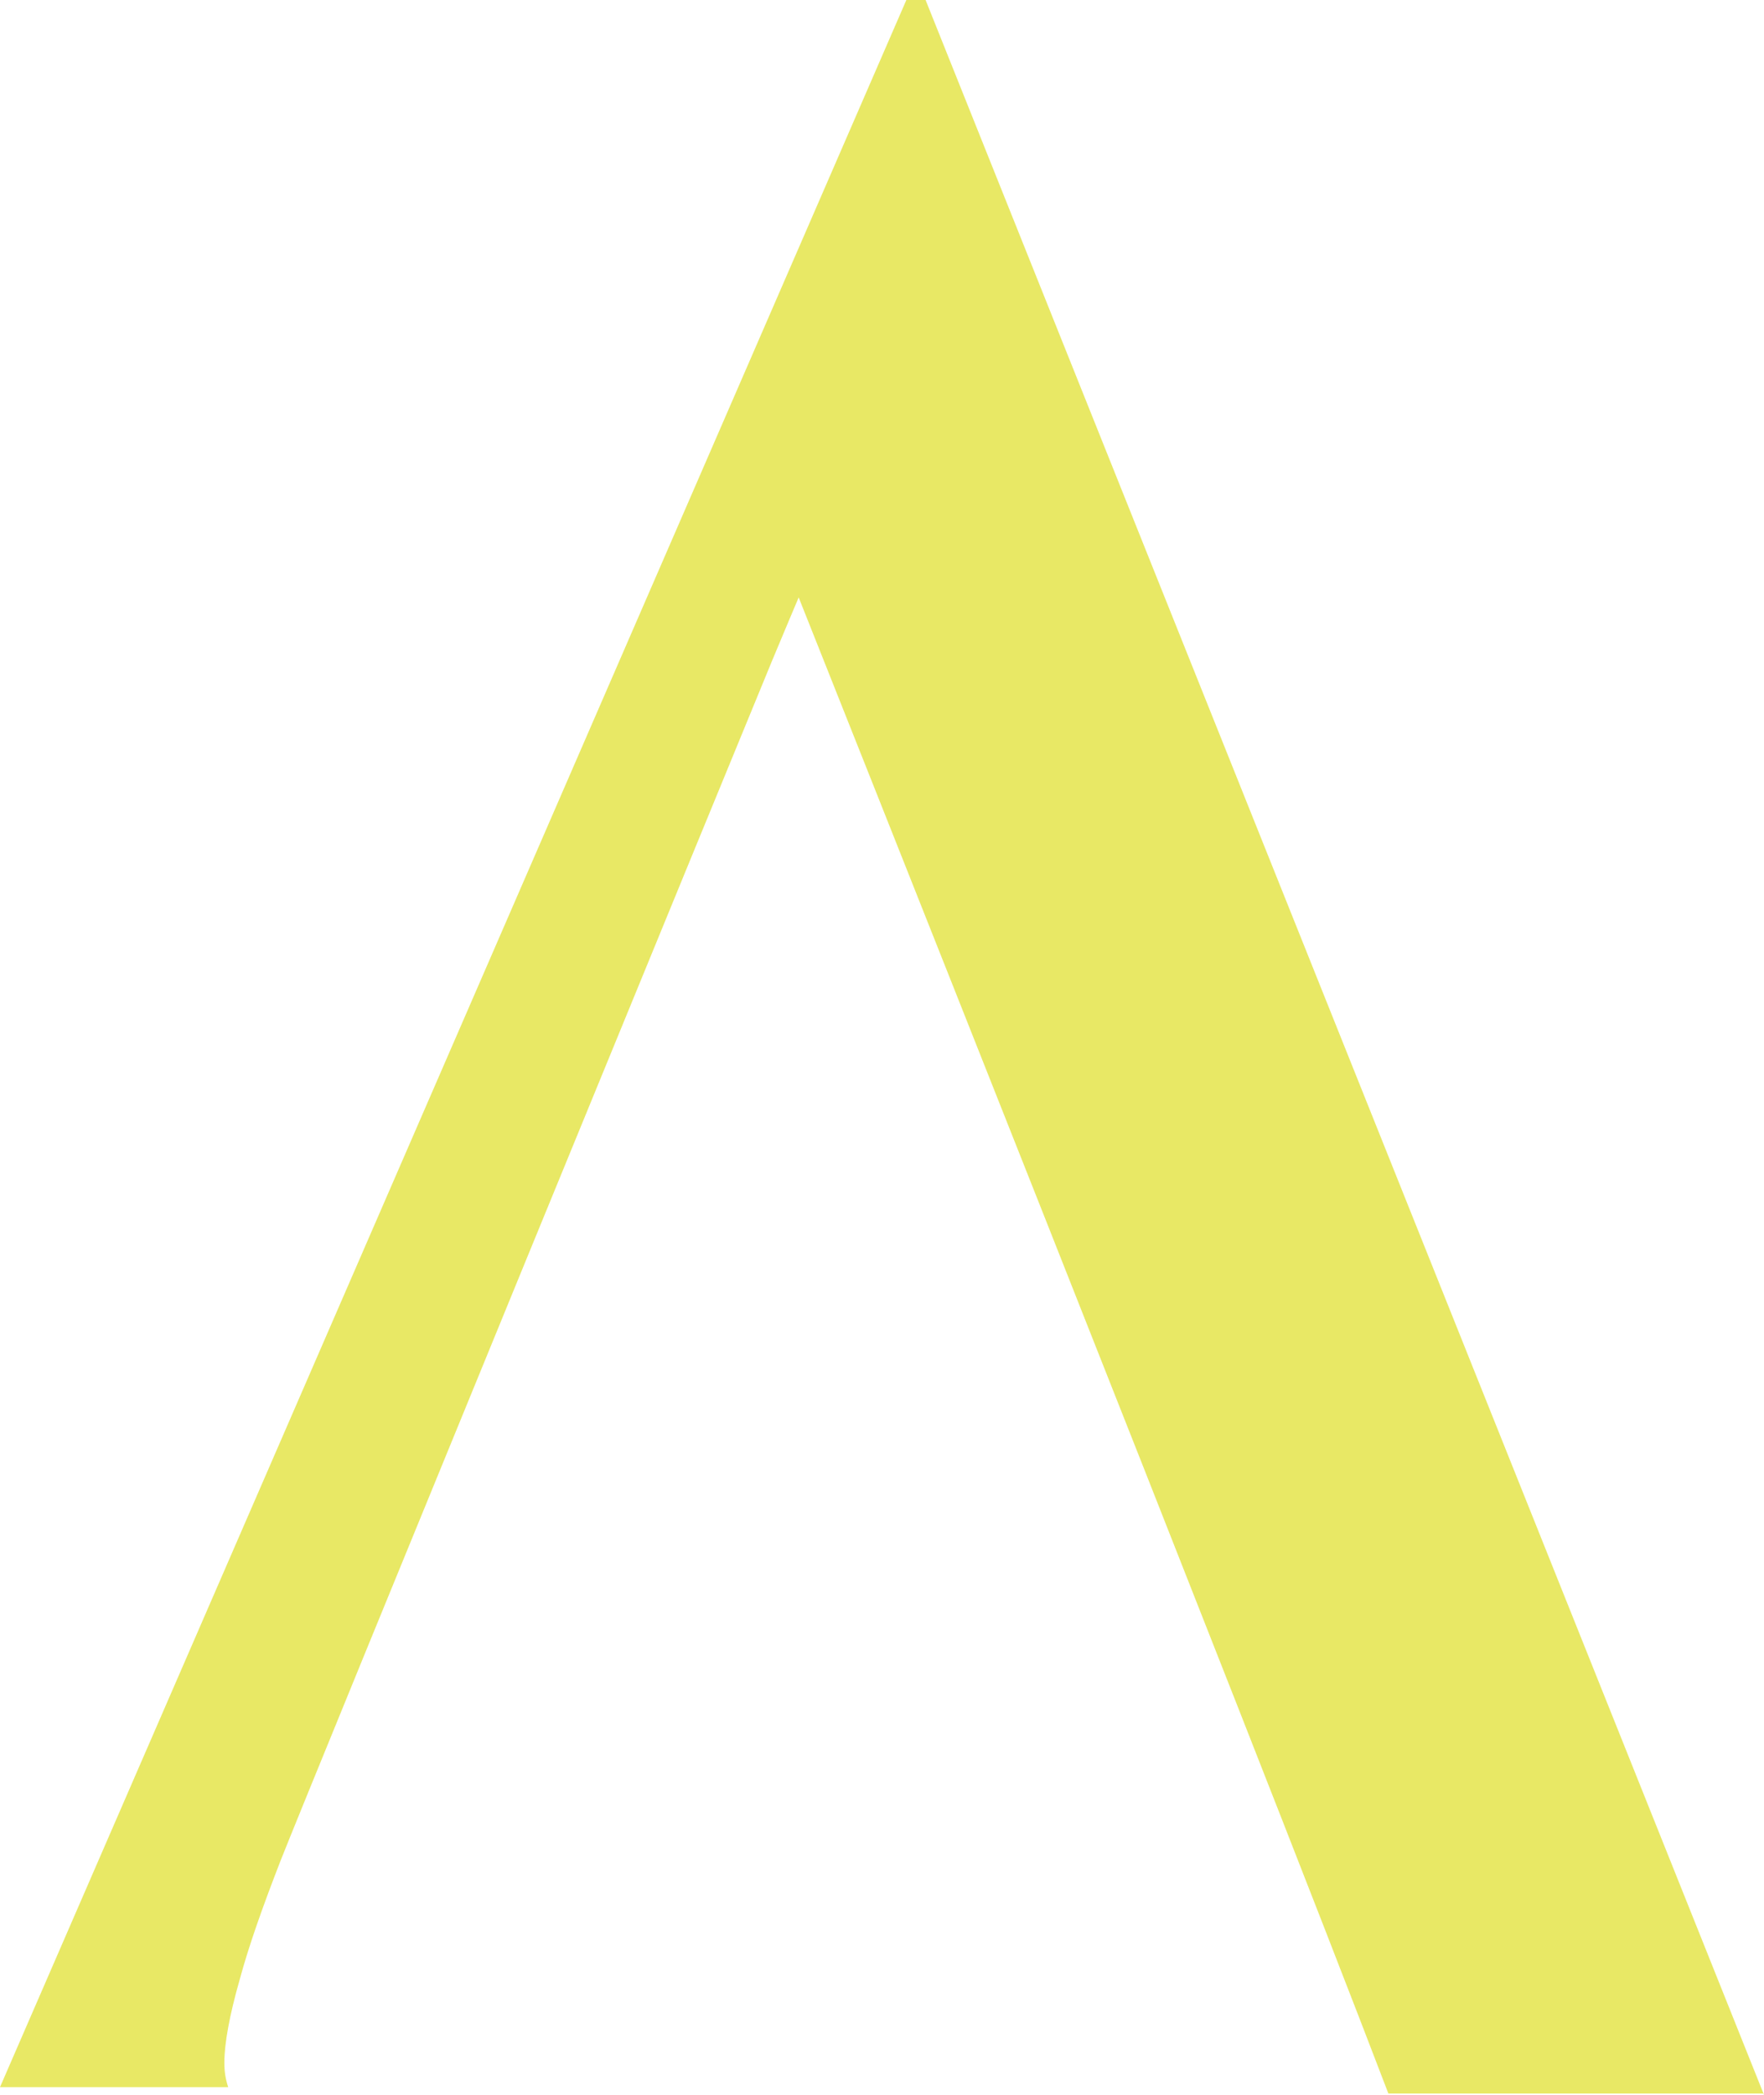 <?xml version="1.0" encoding="utf-8"?>
<!-- Generator: Adobe Illustrator 19.0.0, SVG Export Plug-In . SVG Version: 6.00 Build 0)  -->
<svg version="1.1" id="Capa_1" xmlns="http://www.w3.org/2000/svg" xmlns:xlink="http://www.w3.org/1999/xlink" x="0px" y="0px"
	 viewBox="0 0 137.6 163.4" style="enable-background:new 0 0 137.6 163.4;" xml:space="preserve">
<style type="text/css">
	.st0{fill:#E8E865;}
</style>
<path class="st0" d="M137.6,163.4C118.8,116.4,72.2,0,72.2,0h-1.5L0,162.8h17.8c-0.2-0.6-0.3-1.2-0.3-1.9c0-1.5,0.4-3.7,1.2-6.5h0
	l0,0c0.7-2.6,1.8-5.7,3.2-9.3c2-5.1,36.6-89.4,38.3-93.5c0.8-1.9,1.5-3.6,2.1-5c0.6,1.5,35.3,88.7,46,116.7H137.6z"/>
<g id="XMLID_14_">
</g>
<g id="XMLID_15_">
</g>
<g id="XMLID_16_">
</g>
<g id="XMLID_17_">
</g>
<g id="XMLID_18_">
</g>
<g id="XMLID_19_">
</g>
</svg>
